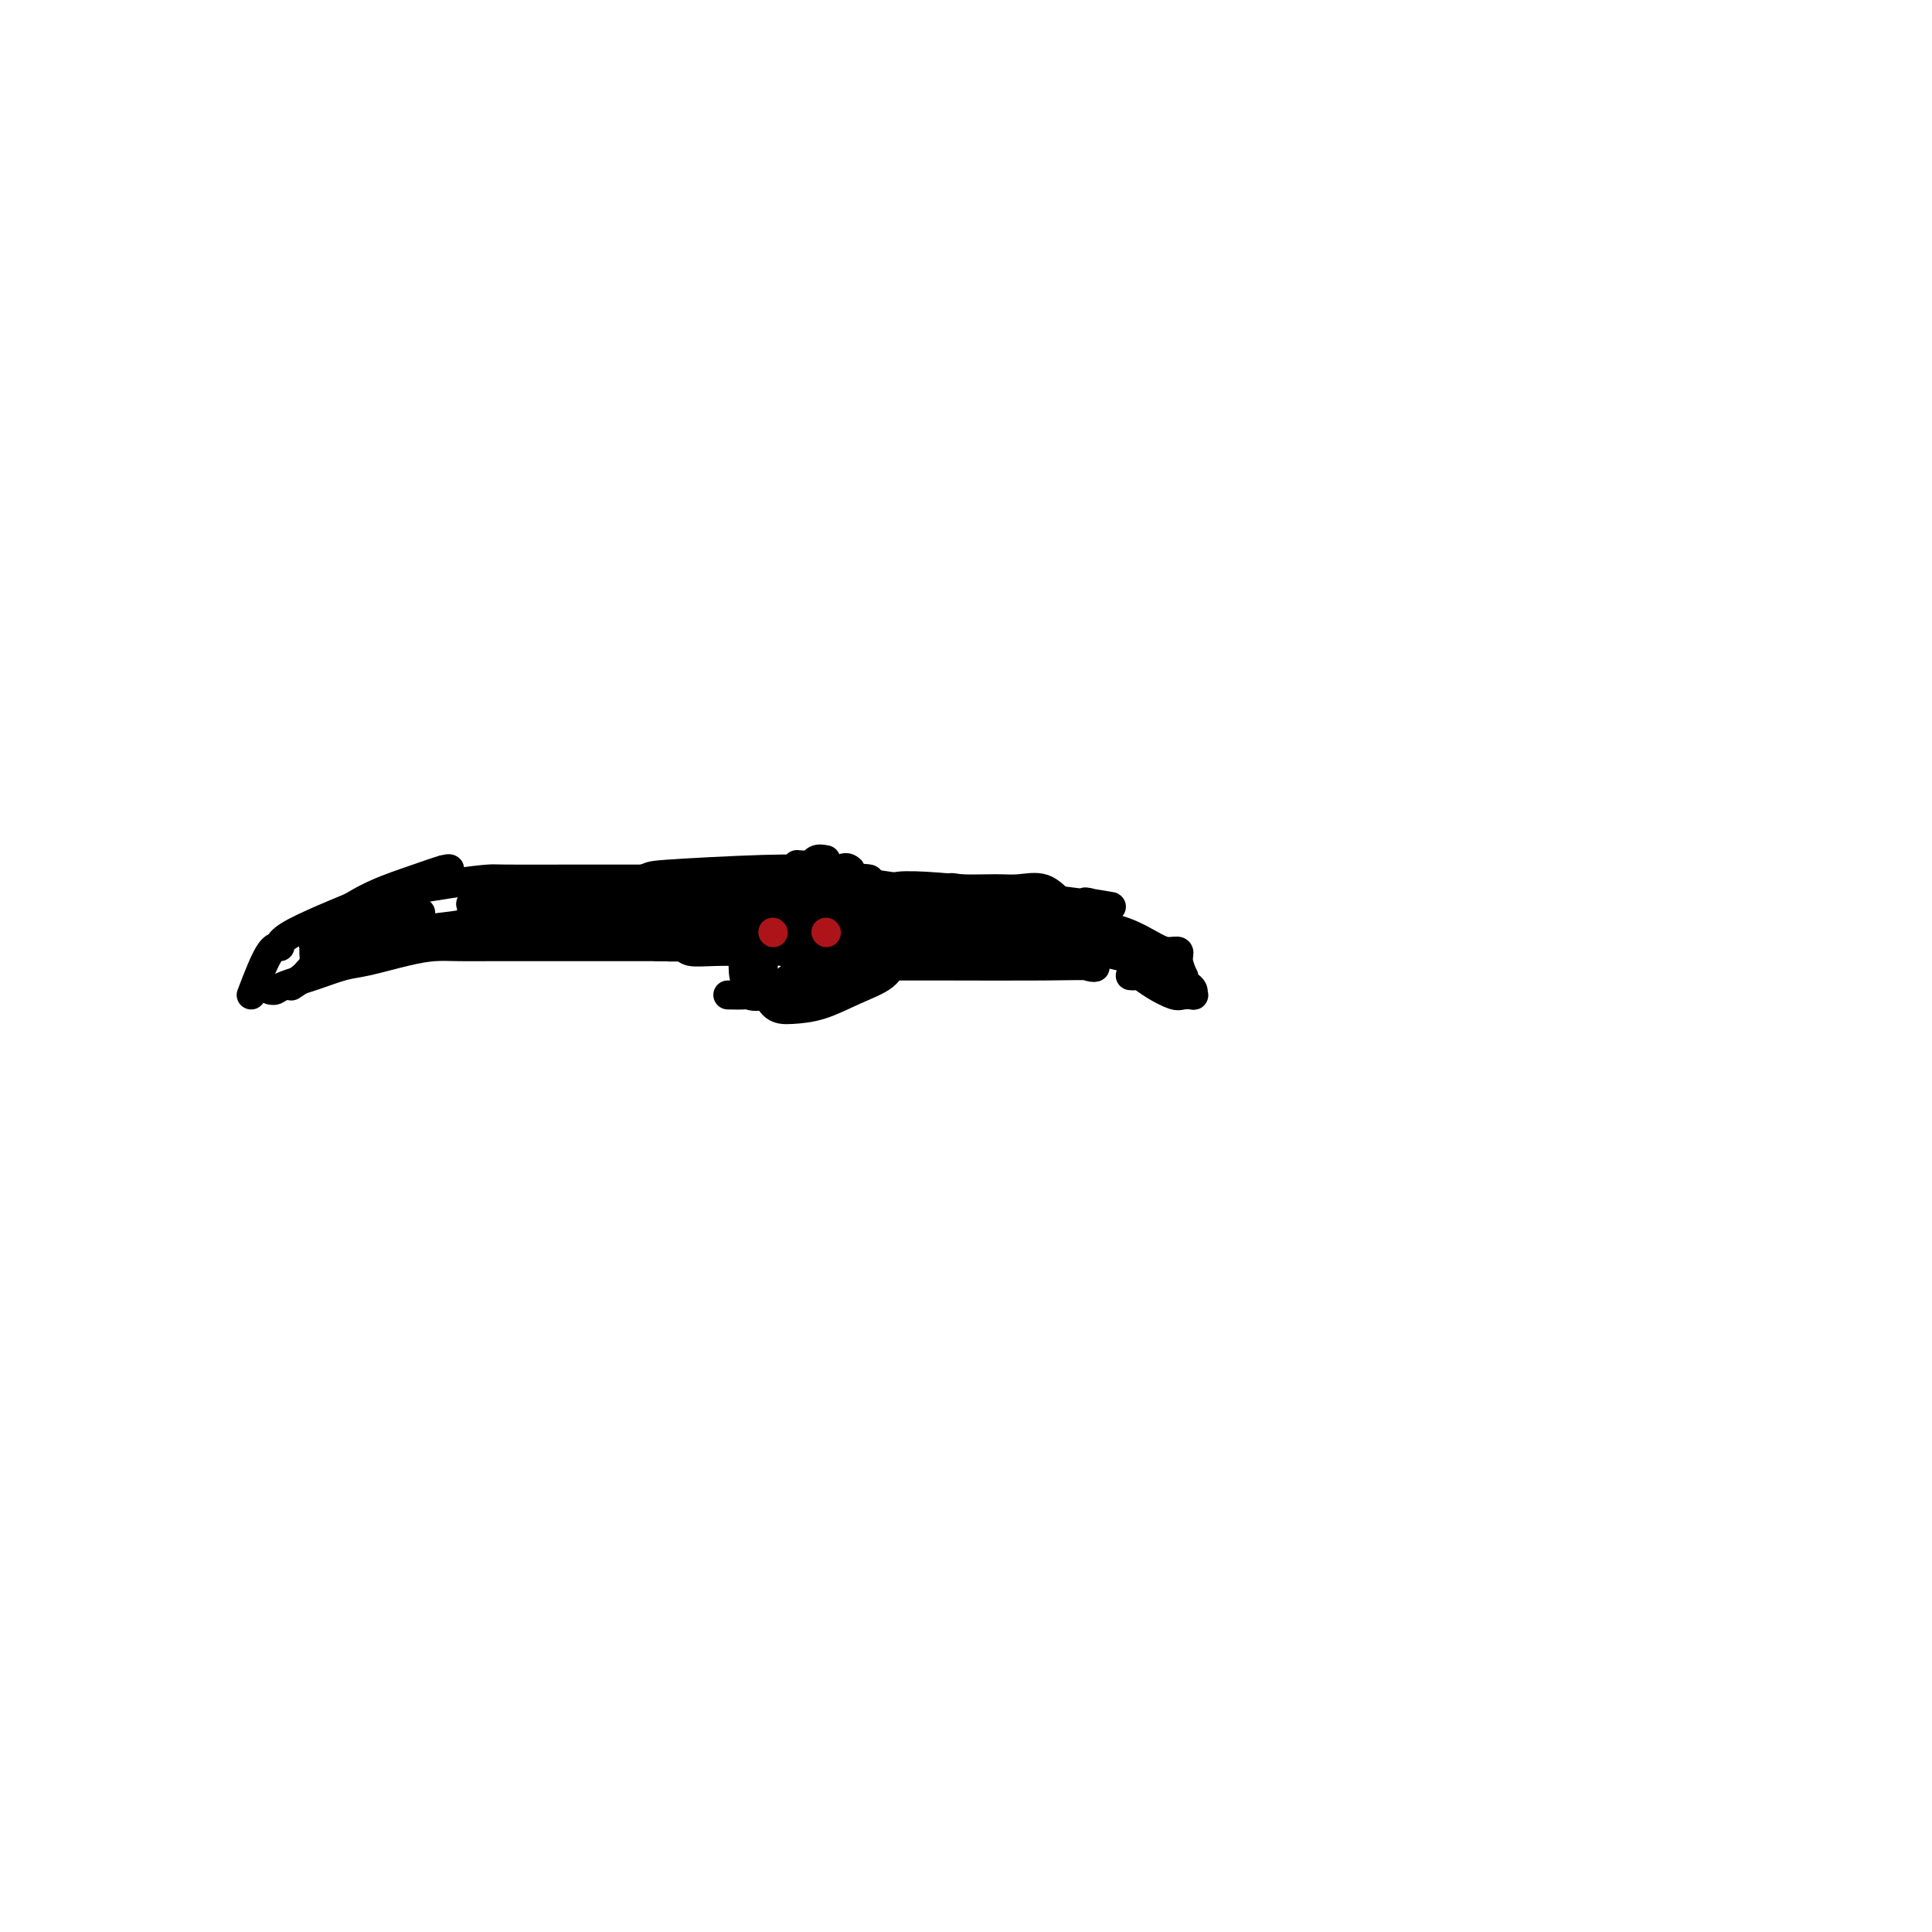 <svg viewBox='0 0 400 400' version='1.1' xmlns='http://www.w3.org/2000/svg' xmlns:xlink='http://www.w3.org/1999/xlink'><g fill='none' stroke='#000000' stroke-width='6' stroke-linecap='round' stroke-linejoin='round'><path d='M52,206c1.425,-3.726 2.850,-7.452 4,-9c1.150,-1.548 2.024,-0.919 2,-1c-0.024,-0.081 -0.945,-0.873 3,-3c3.945,-2.127 12.757,-5.589 16,-7c3.243,-1.411 0.917,-0.770 3,-1c2.083,-0.230 8.573,-1.329 13,-2c4.427,-0.671 6.789,-0.912 8,-1c1.211,-0.088 1.269,-0.024 4,0c2.731,0.024 8.135,0.006 12,0c3.865,-0.006 6.193,-0.002 9,0c2.807,0.002 6.095,0.000 9,0c2.905,-0.000 5.427,-0.000 8,0c2.573,0.000 5.198,0.000 8,0c2.802,-0.000 5.782,-0.000 8,0c2.218,0.000 3.674,0.000 5,0c1.326,-0.000 2.522,-0.000 3,0c0.478,0.000 0.239,0.000 0,0'/><path d='M56,205c0.336,0.068 0.673,0.135 1,0c0.327,-0.135 0.645,-0.474 2,-1c1.355,-0.526 3.748,-1.241 6,-2c2.252,-0.759 4.365,-1.562 6,-2c1.635,-0.438 2.793,-0.510 5,-1c2.207,-0.490 5.462,-1.399 8,-2c2.538,-0.601 4.357,-0.893 6,-1c1.643,-0.107 3.109,-0.029 5,0c1.891,0.029 4.206,0.008 6,0c1.794,-0.008 3.067,-0.002 5,0c1.933,0.002 4.526,0.001 6,0c1.474,-0.001 1.829,-0.000 3,0c1.171,0.000 3.156,0.000 5,0c1.844,-0.000 3.545,-0.000 5,0c1.455,0.000 2.663,0.000 4,0c1.337,-0.000 2.802,-0.000 4,0c1.198,0.000 2.130,0.000 3,0c0.870,-0.000 1.677,-0.000 2,0c0.323,0.000 0.161,0.000 0,0'/><path d='M162,181c-0.681,0.769 -1.361,1.538 -2,3c-0.639,1.462 -1.235,3.616 -2,5c-0.765,1.384 -1.699,1.999 -2,3c-0.301,1.001 0.029,2.387 0,3c-0.029,0.613 -0.418,0.452 0,2c0.418,1.548 1.642,4.806 2,6c0.358,1.194 -0.150,0.325 0,1c0.150,0.675 0.957,2.894 2,4c1.043,1.106 2.322,1.098 4,1c1.678,-0.098 3.756,-0.286 6,-1c2.244,-0.714 4.653,-1.954 7,-3c2.347,-1.046 4.632,-1.897 6,-3c1.368,-1.103 1.819,-2.458 2,-3c0.181,-0.542 0.090,-0.271 0,0'/><path d='M171,178c-0.732,-0.139 -1.464,-0.278 -2,0c-0.536,0.278 -0.876,0.973 -1,2c-0.124,1.027 -0.031,2.386 0,4c0.031,1.614 0.001,3.484 0,5c-0.001,1.516 0.026,2.679 0,4c-0.026,1.321 -0.106,2.799 0,4c0.106,1.201 0.399,2.125 1,3c0.601,0.875 1.510,1.702 2,2c0.490,0.298 0.562,0.066 1,0c0.438,-0.066 1.242,0.035 2,0c0.758,-0.035 1.471,-0.205 2,-1c0.529,-0.795 0.873,-2.214 1,-3c0.127,-0.786 0.036,-0.939 0,-1c-0.036,-0.061 -0.018,-0.031 0,0'/><path d='M165,179c1.149,0.093 2.299,0.187 3,0c0.701,-0.187 0.955,-0.654 2,0c1.045,0.654 2.881,2.430 4,3c1.119,0.570 1.519,-0.065 2,1c0.481,1.065 1.042,3.830 1,6c-0.042,2.170 -0.688,3.744 -1,5c-0.312,1.256 -0.292,2.193 -2,4c-1.708,1.807 -5.145,4.483 -7,6c-1.855,1.517 -2.129,1.875 -3,2c-0.871,0.125 -2.338,0.019 -3,0c-0.662,-0.019 -0.517,0.050 -1,0c-0.483,-0.050 -1.593,-0.220 -2,-1c-0.407,-0.780 -0.109,-2.172 0,-4c0.109,-1.828 0.031,-4.094 0,-5c-0.031,-0.906 -0.016,-0.453 0,0'/><path d='M174,184c0.853,0.942 1.705,1.883 2,3c0.295,1.117 0.032,2.408 0,4c-0.032,1.592 0.166,3.484 0,5c-0.166,1.516 -0.695,2.657 -2,4c-1.305,1.343 -3.386,2.889 -5,4c-1.614,1.111 -2.762,1.786 -4,2c-1.238,0.214 -2.567,-0.035 -4,0c-1.433,0.035 -2.969,0.352 -4,0c-1.031,-0.352 -1.558,-1.373 -2,-2c-0.442,-0.627 -0.799,-0.859 -1,-2c-0.201,-1.141 -0.246,-3.192 0,-5c0.246,-1.808 0.785,-3.374 1,-4c0.215,-0.626 0.108,-0.313 0,0'/><path d='M169,189c-0.109,1.893 -0.219,3.785 0,5c0.219,1.215 0.766,1.751 0,3c-0.766,1.249 -2.843,3.210 -5,5c-2.157,1.790 -4.392,3.408 -6,4c-1.608,0.592 -2.588,0.159 -3,0c-0.412,-0.159 -0.255,-0.043 -1,0c-0.745,0.043 -2.393,0.011 -3,0c-0.607,-0.011 -0.173,-0.003 0,0c0.173,0.003 0.087,0.002 0,0'/><path d='M136,196c0.431,0.002 0.862,0.004 1,0c0.138,-0.004 -0.017,-0.015 0,0c0.017,0.015 0.206,0.057 1,0c0.794,-0.057 2.194,-0.211 3,0c0.806,0.211 1.017,0.788 2,1c0.983,0.212 2.737,0.061 5,0c2.263,-0.061 5.035,-0.030 7,0c1.965,0.030 3.125,0.060 4,0c0.875,-0.060 1.466,-0.208 3,0c1.534,0.208 4.010,0.774 5,1c0.990,0.226 0.495,0.113 0,0'/><path d='M164,180c0.470,0.015 0.940,0.031 1,0c0.060,-0.031 -0.291,-0.107 1,0c1.291,0.107 4.222,0.398 7,1c2.778,0.602 5.401,1.513 8,2c2.599,0.487 5.174,0.548 10,2c4.826,1.452 11.902,4.295 17,6c5.098,1.705 8.217,2.271 12,3c3.783,0.729 8.229,1.620 11,2c2.771,0.380 3.868,0.247 5,1c1.132,0.753 2.298,2.392 3,3c0.702,0.608 0.941,0.186 1,0c0.059,-0.186 -0.062,-0.137 0,0c0.062,0.137 0.308,0.360 -1,0c-1.308,-0.360 -4.171,-1.305 -7,-2c-2.829,-0.695 -5.625,-1.142 -10,-2c-4.375,-0.858 -10.329,-2.128 -15,-3c-4.671,-0.872 -8.061,-1.345 -12,-2c-3.939,-0.655 -8.428,-1.493 -12,-2c-3.572,-0.507 -6.225,-0.682 -9,-1c-2.775,-0.318 -5.670,-0.781 -7,-1c-1.330,-0.219 -1.096,-0.196 -1,0c0.096,0.196 0.053,0.566 0,1c-0.053,0.434 -0.117,0.931 0,1c0.117,0.069 0.416,-0.289 2,0c1.584,0.289 4.453,1.225 8,2c3.547,0.775 7.774,1.387 12,2'/><path d='M188,193c5.993,1.596 10.475,2.585 15,3c4.525,0.415 9.095,0.255 13,1c3.905,0.745 7.147,2.396 9,3c1.853,0.604 2.317,0.162 1,0c-1.317,-0.162 -4.417,-0.043 -10,0c-5.583,0.043 -13.650,0.012 -20,0c-6.350,-0.012 -10.984,-0.004 -14,0c-3.016,0.004 -4.413,0.004 -7,0c-2.587,-0.004 -6.363,-0.012 -8,0c-1.637,0.012 -1.135,0.046 -1,0c0.135,-0.046 -0.097,-0.170 1,0c1.097,0.170 3.523,0.635 6,0c2.477,-0.635 5.004,-2.370 8,-3c2.996,-0.630 6.461,-0.155 10,0c3.539,0.155 7.154,-0.011 10,0c2.846,0.011 4.924,0.199 6,0c1.076,-0.199 1.149,-0.785 1,-1c-0.149,-0.215 -0.519,-0.058 -1,0c-0.481,0.058 -1.073,0.015 -4,0c-2.927,-0.015 -8.188,-0.004 -12,0c-3.812,0.004 -6.177,0.001 -9,0c-2.823,-0.001 -6.106,-0.001 -9,0c-2.894,0.001 -5.398,0.001 -8,0c-2.602,-0.001 -5.300,-0.003 -8,0c-2.700,0.003 -5.400,0.012 -8,0c-2.600,-0.012 -5.099,-0.044 -7,0c-1.901,0.044 -3.204,0.166 -4,0c-0.796,-0.166 -1.085,-0.619 -1,-1c0.085,-0.381 0.542,-0.691 1,-1'/><path d='M138,194c-10.040,-0.985 -0.641,-1.949 7,-3c7.641,-1.051 13.525,-2.191 18,-3c4.475,-0.809 7.541,-1.289 10,-2c2.459,-0.711 4.310,-1.655 3,-2c-1.310,-0.345 -5.780,-0.093 -10,0c-4.220,0.093 -8.188,0.027 -13,0c-4.812,-0.027 -10.467,-0.014 -16,0c-5.533,0.014 -10.943,0.029 -13,0c-2.057,-0.029 -0.762,-0.103 -1,0c-0.238,0.103 -2.008,0.381 0,0c2.008,-0.381 7.795,-1.423 10,-2c2.205,-0.577 0.826,-0.690 5,-1c4.174,-0.310 13.899,-0.819 20,-1c6.101,-0.181 8.577,-0.035 11,0c2.423,0.035 4.793,-0.041 6,0c1.207,0.041 1.251,0.197 1,0c-0.251,-0.197 -0.798,-0.749 -2,0c-1.202,0.749 -3.058,2.798 -5,4c-1.942,1.202 -3.969,1.558 -5,2c-1.031,0.442 -1.066,0.970 -1,1c0.066,0.030 0.234,-0.436 1,-1c0.766,-0.564 2.129,-1.224 4,-2c1.871,-0.776 4.250,-1.667 6,-2c1.750,-0.333 2.869,-0.109 4,0c1.131,0.109 2.272,0.101 2,0c-0.272,-0.101 -1.958,-0.296 -3,0c-1.042,0.296 -1.441,1.085 -3,2c-1.559,0.915 -4.280,1.958 -7,3'/><path d='M167,187c-3.611,1.166 -7.140,1.581 -11,2c-3.860,0.419 -8.053,0.840 -10,1c-1.947,0.160 -1.649,0.057 -1,0c0.649,-0.057 1.649,-0.068 3,0c1.351,0.068 3.053,0.217 6,0c2.947,-0.217 7.140,-0.798 11,-1c3.860,-0.202 7.389,-0.023 9,0c1.611,0.023 1.305,-0.109 1,0c-0.305,0.109 -0.610,0.459 -1,1c-0.390,0.541 -0.865,1.271 -2,2c-1.135,0.729 -2.932,1.456 -4,2c-1.068,0.544 -1.409,0.905 -2,1c-0.591,0.095 -1.433,-0.078 -2,0c-0.567,0.078 -0.859,0.405 -1,0c-0.141,-0.405 -0.130,-1.542 0,-2c0.130,-0.458 0.380,-0.238 1,-1c0.620,-0.762 1.609,-2.505 2,-3c0.391,-0.495 0.184,0.260 0,0c-0.184,-0.260 -0.346,-1.534 -1,-2c-0.654,-0.466 -1.802,-0.125 -4,0c-2.198,0.125 -5.448,0.033 -9,0c-3.552,-0.033 -7.406,-0.009 -12,0c-4.594,0.009 -9.929,0.002 -15,0c-5.071,-0.002 -9.878,-0.001 -14,0c-4.122,0.001 -7.558,0.000 -9,0c-1.442,-0.000 -0.888,-0.000 -1,0c-0.112,0.000 -0.889,0.000 -1,0c-0.111,-0.000 0.445,-0.000 1,0'/><path d='M101,187c-8.600,0.182 -0.100,0.637 5,0c5.100,-0.637 6.801,-2.367 10,-3c3.199,-0.633 7.897,-0.169 12,0c4.103,0.169 7.612,0.043 10,0c2.388,-0.043 3.655,-0.002 4,0c0.345,0.002 -0.232,-0.036 0,0c0.232,0.036 1.273,0.145 0,0c-1.273,-0.145 -4.860,-0.543 -8,0c-3.140,0.543 -5.832,2.026 -9,3c-3.168,0.974 -6.811,1.437 -11,2c-4.189,0.563 -8.926,1.224 -13,2c-4.074,0.776 -7.487,1.665 -9,2c-1.513,0.335 -1.125,0.114 -1,0c0.125,-0.114 -0.012,-0.122 1,0c1.012,0.122 3.173,0.372 6,0c2.827,-0.372 6.319,-1.368 10,-2c3.681,-0.632 7.552,-0.900 12,-1c4.448,-0.100 9.475,-0.033 13,0c3.525,0.033 5.548,0.033 6,0c0.452,-0.033 -0.668,-0.100 -2,0c-1.332,0.100 -2.878,0.368 -7,1c-4.122,0.632 -10.821,1.628 -14,2c-3.179,0.372 -2.838,0.121 -5,0c-2.162,-0.121 -6.828,-0.113 -9,0c-2.172,0.113 -1.850,0.329 -1,0c0.850,-0.329 2.229,-1.204 4,-2c1.771,-0.796 3.935,-1.513 6,-2c2.065,-0.487 4.033,-0.743 6,-1'/><path d='M117,188c3.021,-1.016 3.073,-1.056 3,-1c-0.073,0.056 -0.272,0.209 0,0c0.272,-0.209 1.016,-0.778 -3,0c-4.016,0.778 -12.790,2.904 -19,4c-6.210,1.096 -9.855,1.161 -14,2c-4.145,0.839 -8.789,2.451 -12,3c-3.211,0.549 -4.988,0.033 -6,0c-1.012,-0.033 -1.259,0.416 -1,0c0.259,-0.416 1.026,-1.699 2,-3c0.974,-1.301 2.157,-2.622 4,-4c1.843,-1.378 4.347,-2.814 7,-4c2.653,-1.186 5.455,-2.121 8,-3c2.545,-0.879 4.834,-1.702 6,-2c1.166,-0.298 1.210,-0.072 1,0c-0.210,0.072 -0.673,-0.010 -1,0c-0.327,0.010 -0.517,0.110 -2,1c-1.483,0.890 -4.258,2.568 -6,4c-1.742,1.432 -2.452,2.617 -4,4c-1.548,1.383 -3.934,2.963 -6,4c-2.066,1.037 -3.811,1.530 -5,2c-1.189,0.470 -1.820,0.915 -2,1c-0.180,0.085 0.092,-0.190 0,0c-0.092,0.190 -0.550,0.847 -1,1c-0.450,0.153 -0.894,-0.196 -1,0c-0.106,0.196 0.125,0.937 0,2c-0.125,1.063 -0.607,2.446 -1,3c-0.393,0.554 -0.696,0.277 -1,0'/><path d='M63,202c-4.719,3.630 -2.016,1.705 -1,1c1.016,-0.705 0.346,-0.192 1,-1c0.654,-0.808 2.632,-2.938 4,-4c1.368,-1.062 2.125,-1.055 4,-2c1.875,-0.945 4.869,-2.843 7,-4c2.131,-1.157 3.398,-1.574 5,-2c1.602,-0.426 3.539,-0.860 4,-1c0.461,-0.140 -0.553,0.014 -2,0c-1.447,-0.014 -3.328,-0.196 -5,0c-1.672,0.196 -3.134,0.771 -4,1c-0.866,0.229 -1.135,0.114 -2,0c-0.865,-0.114 -2.325,-0.226 -3,0c-0.675,0.226 -0.566,0.792 0,1c0.566,0.208 1.590,0.060 2,0c0.410,-0.060 0.205,-0.030 0,0'/><path d='M186,191c-0.426,-0.174 -0.852,-0.348 0,-1c0.852,-0.652 2.982,-1.782 5,-3c2.018,-1.218 3.926,-2.525 5,-3c1.074,-0.475 1.315,-0.118 3,0c1.685,0.118 4.813,-0.004 7,0c2.187,0.004 3.434,0.134 5,0c1.566,-0.134 3.453,-0.533 5,0c1.547,0.533 2.754,1.999 4,3c1.246,1.001 2.530,1.537 4,2c1.470,0.463 3.125,0.854 5,2c1.875,1.146 3.970,3.049 5,4c1.030,0.951 0.996,0.951 2,1c1.004,0.049 3.047,0.146 4,1c0.953,0.854 0.818,2.465 1,3c0.182,0.535 0.682,-0.005 1,0c0.318,0.005 0.456,0.554 1,1c0.544,0.446 1.496,0.787 1,1c-0.496,0.213 -2.439,0.297 -3,0c-0.561,-0.297 0.260,-0.977 -2,-2c-2.260,-1.023 -7.600,-2.390 -12,-4c-4.400,-1.610 -7.860,-3.462 -14,-5c-6.140,-1.538 -14.961,-2.760 -20,-4c-5.039,-1.240 -6.297,-2.497 -7,-3c-0.703,-0.503 -0.852,-0.251 -1,0'/><path d='M185,184c-0.421,-2.109 28.026,1.617 39,3c10.974,1.383 4.473,0.423 2,0c-2.473,-0.423 -0.919,-0.310 0,0c0.919,0.310 1.202,0.815 1,1c-0.202,0.185 -0.888,0.050 -1,0c-0.112,-0.050 0.351,-0.013 0,0c-0.351,0.013 -1.516,0.003 -4,0c-2.484,-0.003 -6.286,0.001 -8,0c-1.714,-0.001 -1.340,-0.008 -1,0c0.340,0.008 0.644,0.031 1,0c0.356,-0.031 0.763,-0.117 2,0c1.237,0.117 3.304,0.438 5,1c1.696,0.562 3.023,1.365 5,2c1.977,0.635 4.606,1.103 7,2c2.394,0.897 4.554,2.224 6,3c1.446,0.776 2.177,1.002 3,1c0.823,-0.002 1.737,-0.233 2,0c0.263,0.233 -0.125,0.928 0,2c0.125,1.072 0.765,2.519 1,3c0.235,0.481 0.067,-0.006 0,0c-0.067,0.006 -0.034,0.503 0,1'/><path d='M245,203c0.628,1.110 0.698,0.886 1,1c0.302,0.114 0.837,0.568 1,1c0.163,0.432 -0.046,0.842 0,1c0.046,0.158 0.345,0.063 0,0c-0.345,-0.063 -1.335,-0.094 -2,0c-0.665,0.094 -1.005,0.312 -2,0c-0.995,-0.312 -2.645,-1.156 -4,-2c-1.355,-0.844 -2.415,-1.690 -3,-2c-0.585,-0.310 -0.696,-0.083 -1,0c-0.304,0.083 -0.801,0.024 -1,0c-0.199,-0.024 -0.099,-0.012 0,0'/></g>
<g fill='none' stroke='#AD1419' stroke-width='6' stroke-linecap='round' stroke-linejoin='round'><path d='M160,193c0.000,0.000 0.100,0.100 0.1,0.1'/><path d='M171,193c0.000,0.000 0.100,0.100 0.1,0.1'/></g>
</svg>